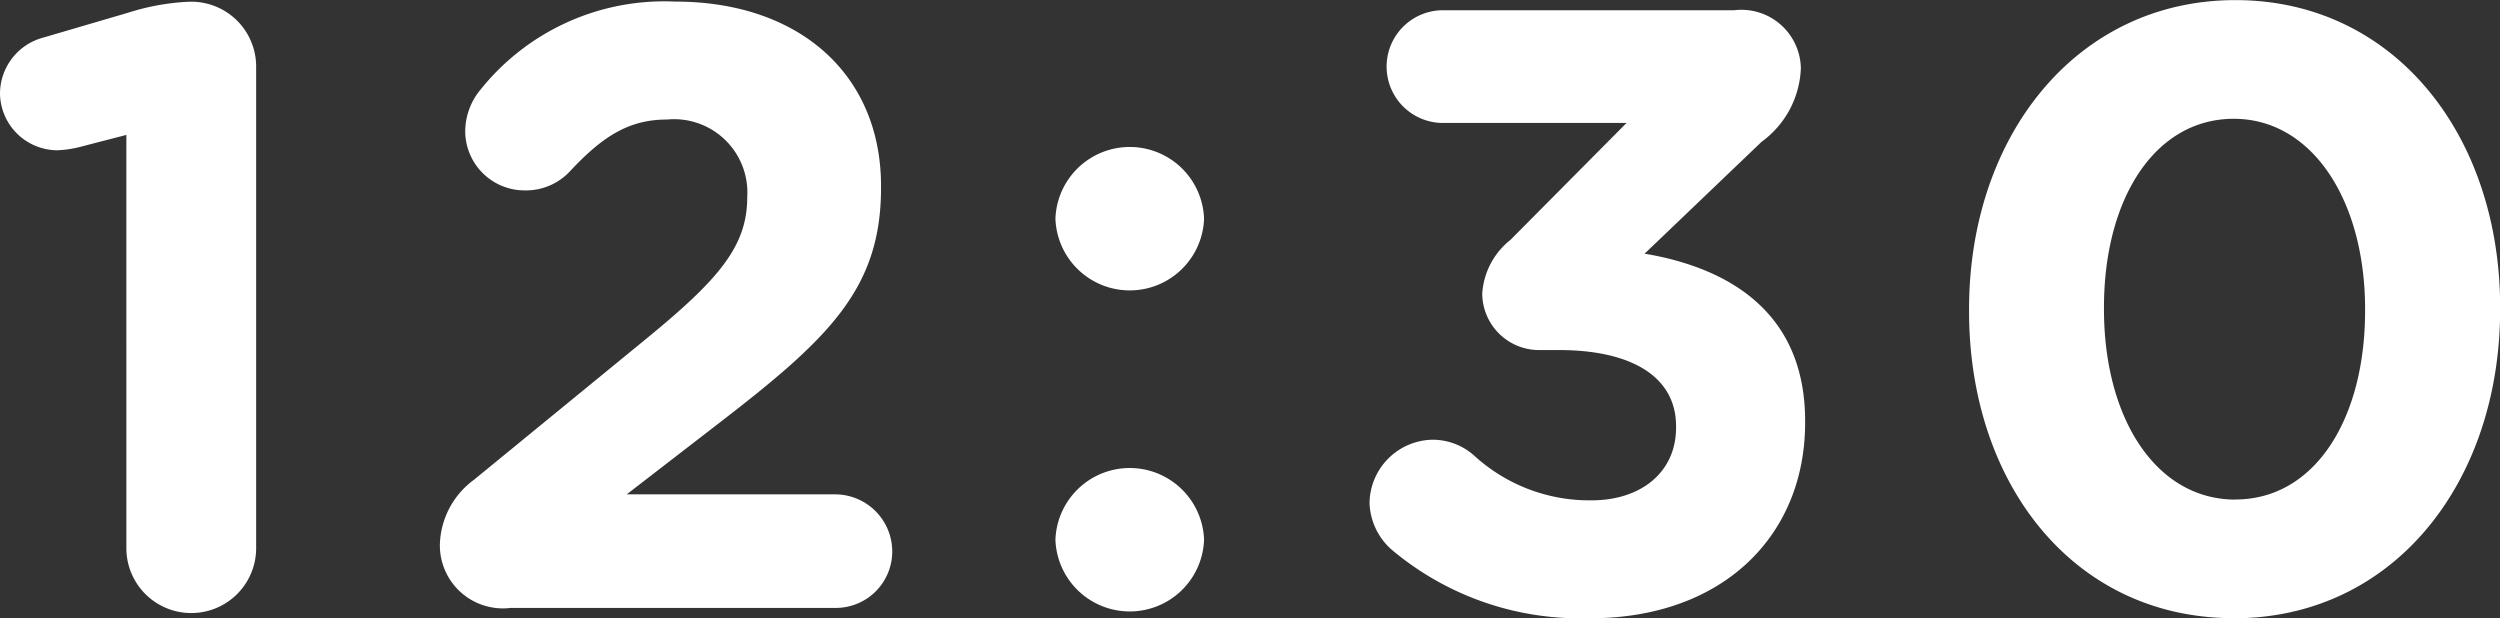 <svg xmlns="http://www.w3.org/2000/svg" width="90.768" height="22.444" viewBox="0 0 90.768 22.444">
  <rect x="0" y="0" width="90.768" height="22.444" fill="#333333" stroke="none"/>
  <path id="パス_2703" data-name="パス 2703" d="M5.518,22.83a2.356,2.356,0,1,0,4.712,0V5.346A2.355,2.355,0,0,0,7.874,2.99H7.812a8.535,8.535,0,0,0-2.232.4l-3.069.9A2.113,2.113,0,0,0,.93,6.338,2.091,2.091,0,0,0,3.007,8.384a3.9,3.9,0,0,0,.837-.124l1.674-.434ZM16.9,22.737A2.289,2.289,0,0,0,19.468,25h11.78a2.051,2.051,0,0,0,2.077-2.046,2.077,2.077,0,0,0-2.077-2.077H23.684l3.534-2.728c3.844-2.976,5.7-4.774,5.7-8.4V9.686c0-4.061-2.976-6.7-7.471-6.7a8.544,8.544,0,0,0-7.068,3.193,2.388,2.388,0,0,0-.558,1.488A2.157,2.157,0,0,0,20,9.841a2.179,2.179,0,0,0,1.612-.682c1.209-1.3,2.17-1.891,3.534-1.891a2.662,2.662,0,0,1,2.914,2.821c0,1.8-1.054,3.007-3.751,5.208L18.135,20.35A3.013,3.013,0,0,0,16.9,22.737Zm22.351-11.9v.062a2.7,2.7,0,0,0,5.394,0v-.062a2.7,2.7,0,0,0-5.394,0Zm0,11.656v.062a2.7,2.7,0,0,0,5.394,0v-.062a2.7,2.7,0,0,0-5.394,0Zm19.406,2.883c4.836,0,7.812-3.007,7.812-7.1v-.062c0-4.03-2.883-5.58-5.828-6.076l4.247-4.061a3.461,3.461,0,0,0,1.426-2.666A2.16,2.16,0,0,0,63.891,3.3H53.32a2.046,2.046,0,0,0,0,4.092h6.665l-4.216,4.247a2.7,2.7,0,0,0-1.023,1.953,2.064,2.064,0,0,0,2.046,2.046h.744c2.666,0,4.247.992,4.247,2.759v.062c0,1.612-1.271,2.635-3.069,2.635a6.194,6.194,0,0,1-4.247-1.612,2.267,2.267,0,0,0-1.519-.589,2.329,2.329,0,0,0-2.294,2.294,2.354,2.354,0,0,0,.806,1.7A10.609,10.609,0,0,0,58.652,25.372Zm23.374,0c5.8,0,9.672-4.929,9.672-11.222v-.062c0-6.293-3.875-11.16-9.61-11.16-5.766,0-9.672,4.929-9.672,11.222v.062C72.416,20.505,76.229,25.372,82.026,25.372Zm.062-4.309c-2.883,0-4.774-2.945-4.774-6.913v-.062c0-3.968,1.86-6.851,4.712-6.851S86.8,10.213,86.8,14.15v.062C86.8,18.149,84.971,21.063,82.088,21.063Z" transform="translate(-0.93 -2.928)" fill="#fff"/>
</svg>
